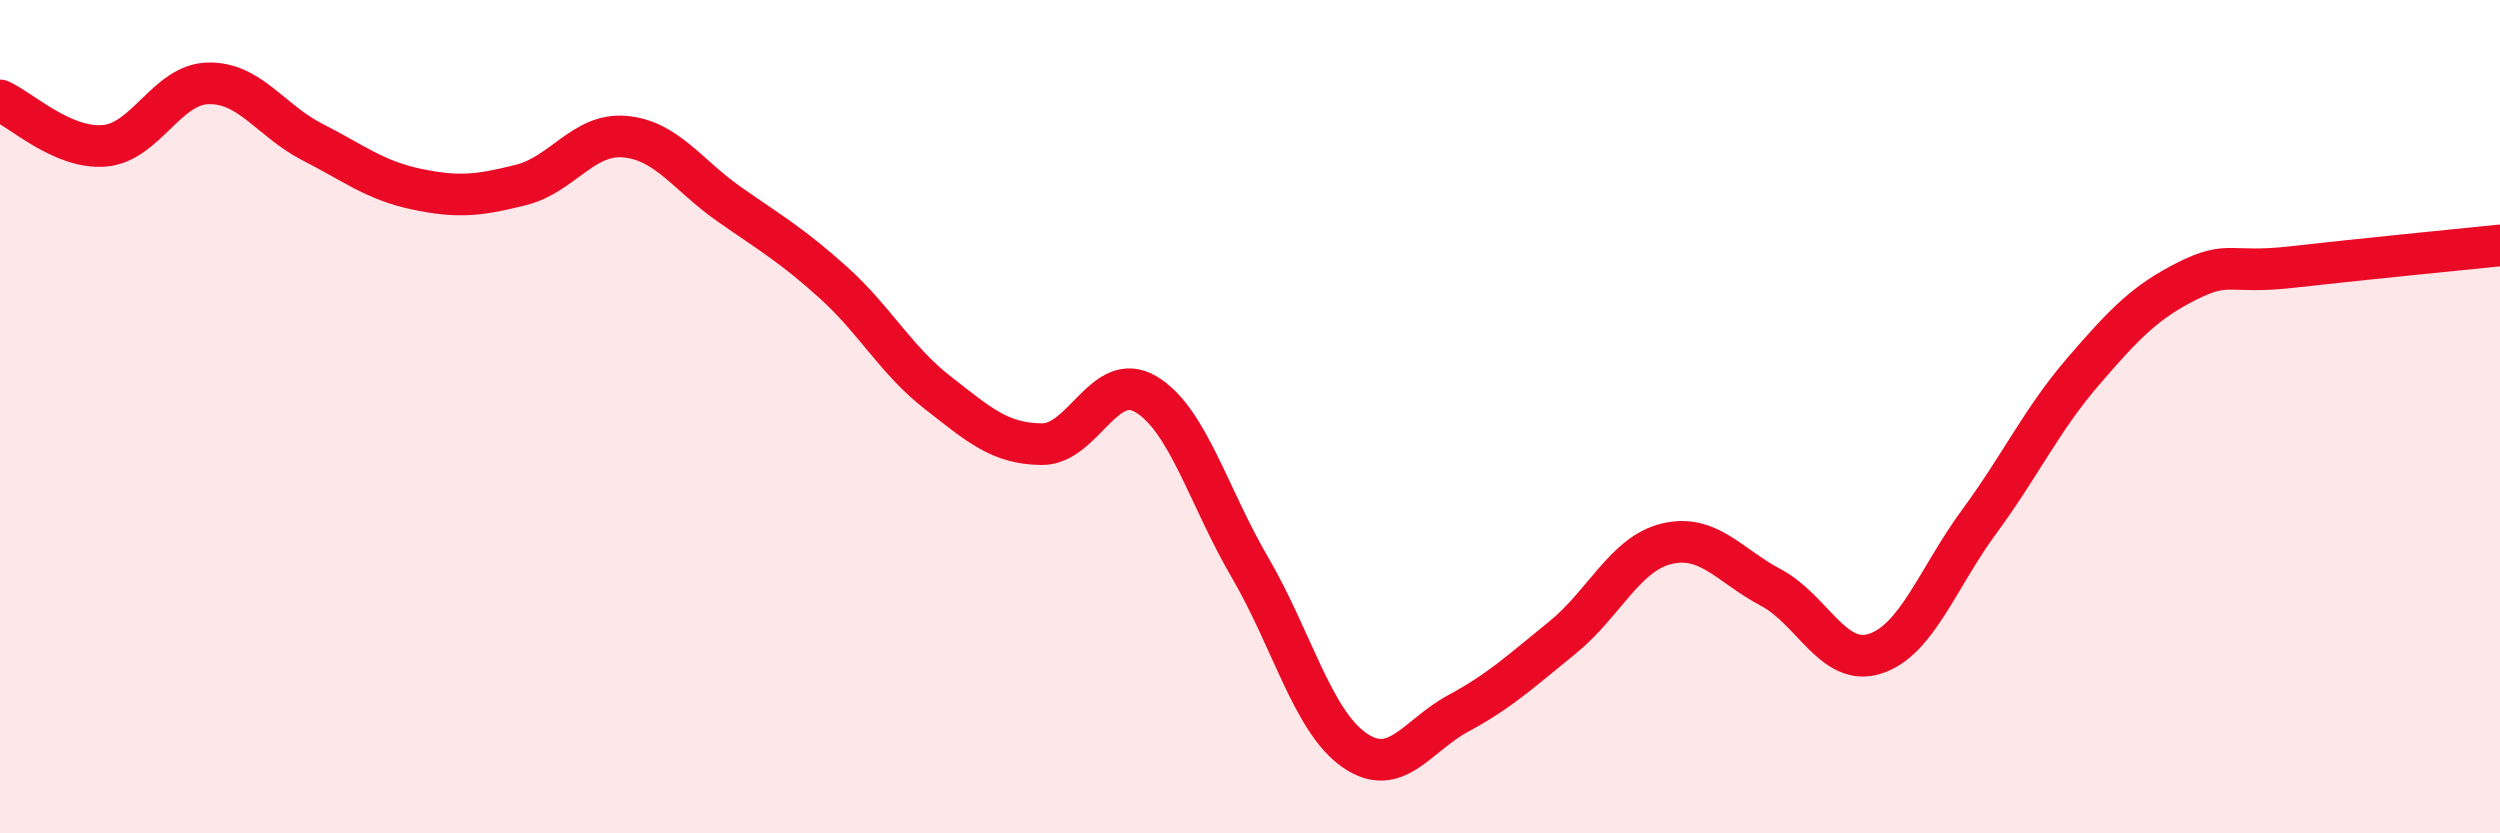 
    <svg width="60" height="20" viewBox="0 0 60 20" xmlns="http://www.w3.org/2000/svg">
      <path
        d="M 0,2.41 C 0.5,2.63 1.5,3.58 2.5,3.5 C 3.5,3.42 4,2.02 5,2 C 6,1.98 6.5,2.9 7.5,3.41 C 8.5,3.92 9,4.33 10,4.54 C 11,4.75 11.5,4.69 12.5,4.44 C 13.5,4.19 14,3.19 15,3.28 C 16,3.37 16.5,4.2 17.5,4.9 C 18.5,5.6 19,5.88 20,6.78 C 21,7.68 21.5,8.64 22.5,9.42 C 23.5,10.2 24,10.65 25,10.66 C 26,10.67 26.5,8.87 27.5,9.46 C 28.5,10.05 29,11.91 30,13.62 C 31,15.33 31.5,17.3 32.5,18 C 33.5,18.7 34,17.66 35,17.12 C 36,16.58 36.5,16.11 37.5,15.3 C 38.5,14.49 39,13.29 40,13.05 C 41,12.81 41.5,13.57 42.5,14.1 C 43.5,14.63 44,16.01 45,15.69 C 46,15.37 46.5,13.88 47.5,12.52 C 48.5,11.16 49,10.07 50,8.91 C 51,7.75 51.5,7.24 52.5,6.74 C 53.5,6.24 53.5,6.58 55,6.41 C 56.5,6.24 59,5.99 60,5.89L60 20L0 20Z"
        fill="#EB0A25"
        opacity="0.1"
        stroke-linecap="round"
        stroke-linejoin="round"
      />
      <path
        d="M 0,2.41 C 0.5,2.63 1.5,3.58 2.5,3.5 C 3.5,3.42 4,2.02 5,2 C 6,1.98 6.5,2.9 7.5,3.41 C 8.5,3.92 9,4.33 10,4.54 C 11,4.75 11.5,4.69 12.5,4.44 C 13.5,4.19 14,3.19 15,3.28 C 16,3.37 16.5,4.2 17.5,4.9 C 18.5,5.6 19,5.88 20,6.78 C 21,7.68 21.5,8.64 22.5,9.42 C 23.5,10.2 24,10.65 25,10.66 C 26,10.67 26.5,8.87 27.5,9.46 C 28.5,10.05 29,11.91 30,13.62 C 31,15.33 31.5,17.3 32.5,18 C 33.5,18.7 34,17.66 35,17.12 C 36,16.58 36.5,16.11 37.5,15.3 C 38.5,14.49 39,13.29 40,13.05 C 41,12.81 41.5,13.57 42.5,14.1 C 43.5,14.63 44,16.01 45,15.69 C 46,15.37 46.5,13.88 47.5,12.52 C 48.5,11.16 49,10.07 50,8.91 C 51,7.75 51.5,7.24 52.5,6.74 C 53.5,6.24 53.5,6.58 55,6.41 C 56.5,6.24 59,5.99 60,5.89"
        stroke="#EB0A25"
        stroke-width="1"
        fill="none"
        stroke-linecap="round"
        stroke-linejoin="round"
      />
    </svg>
  